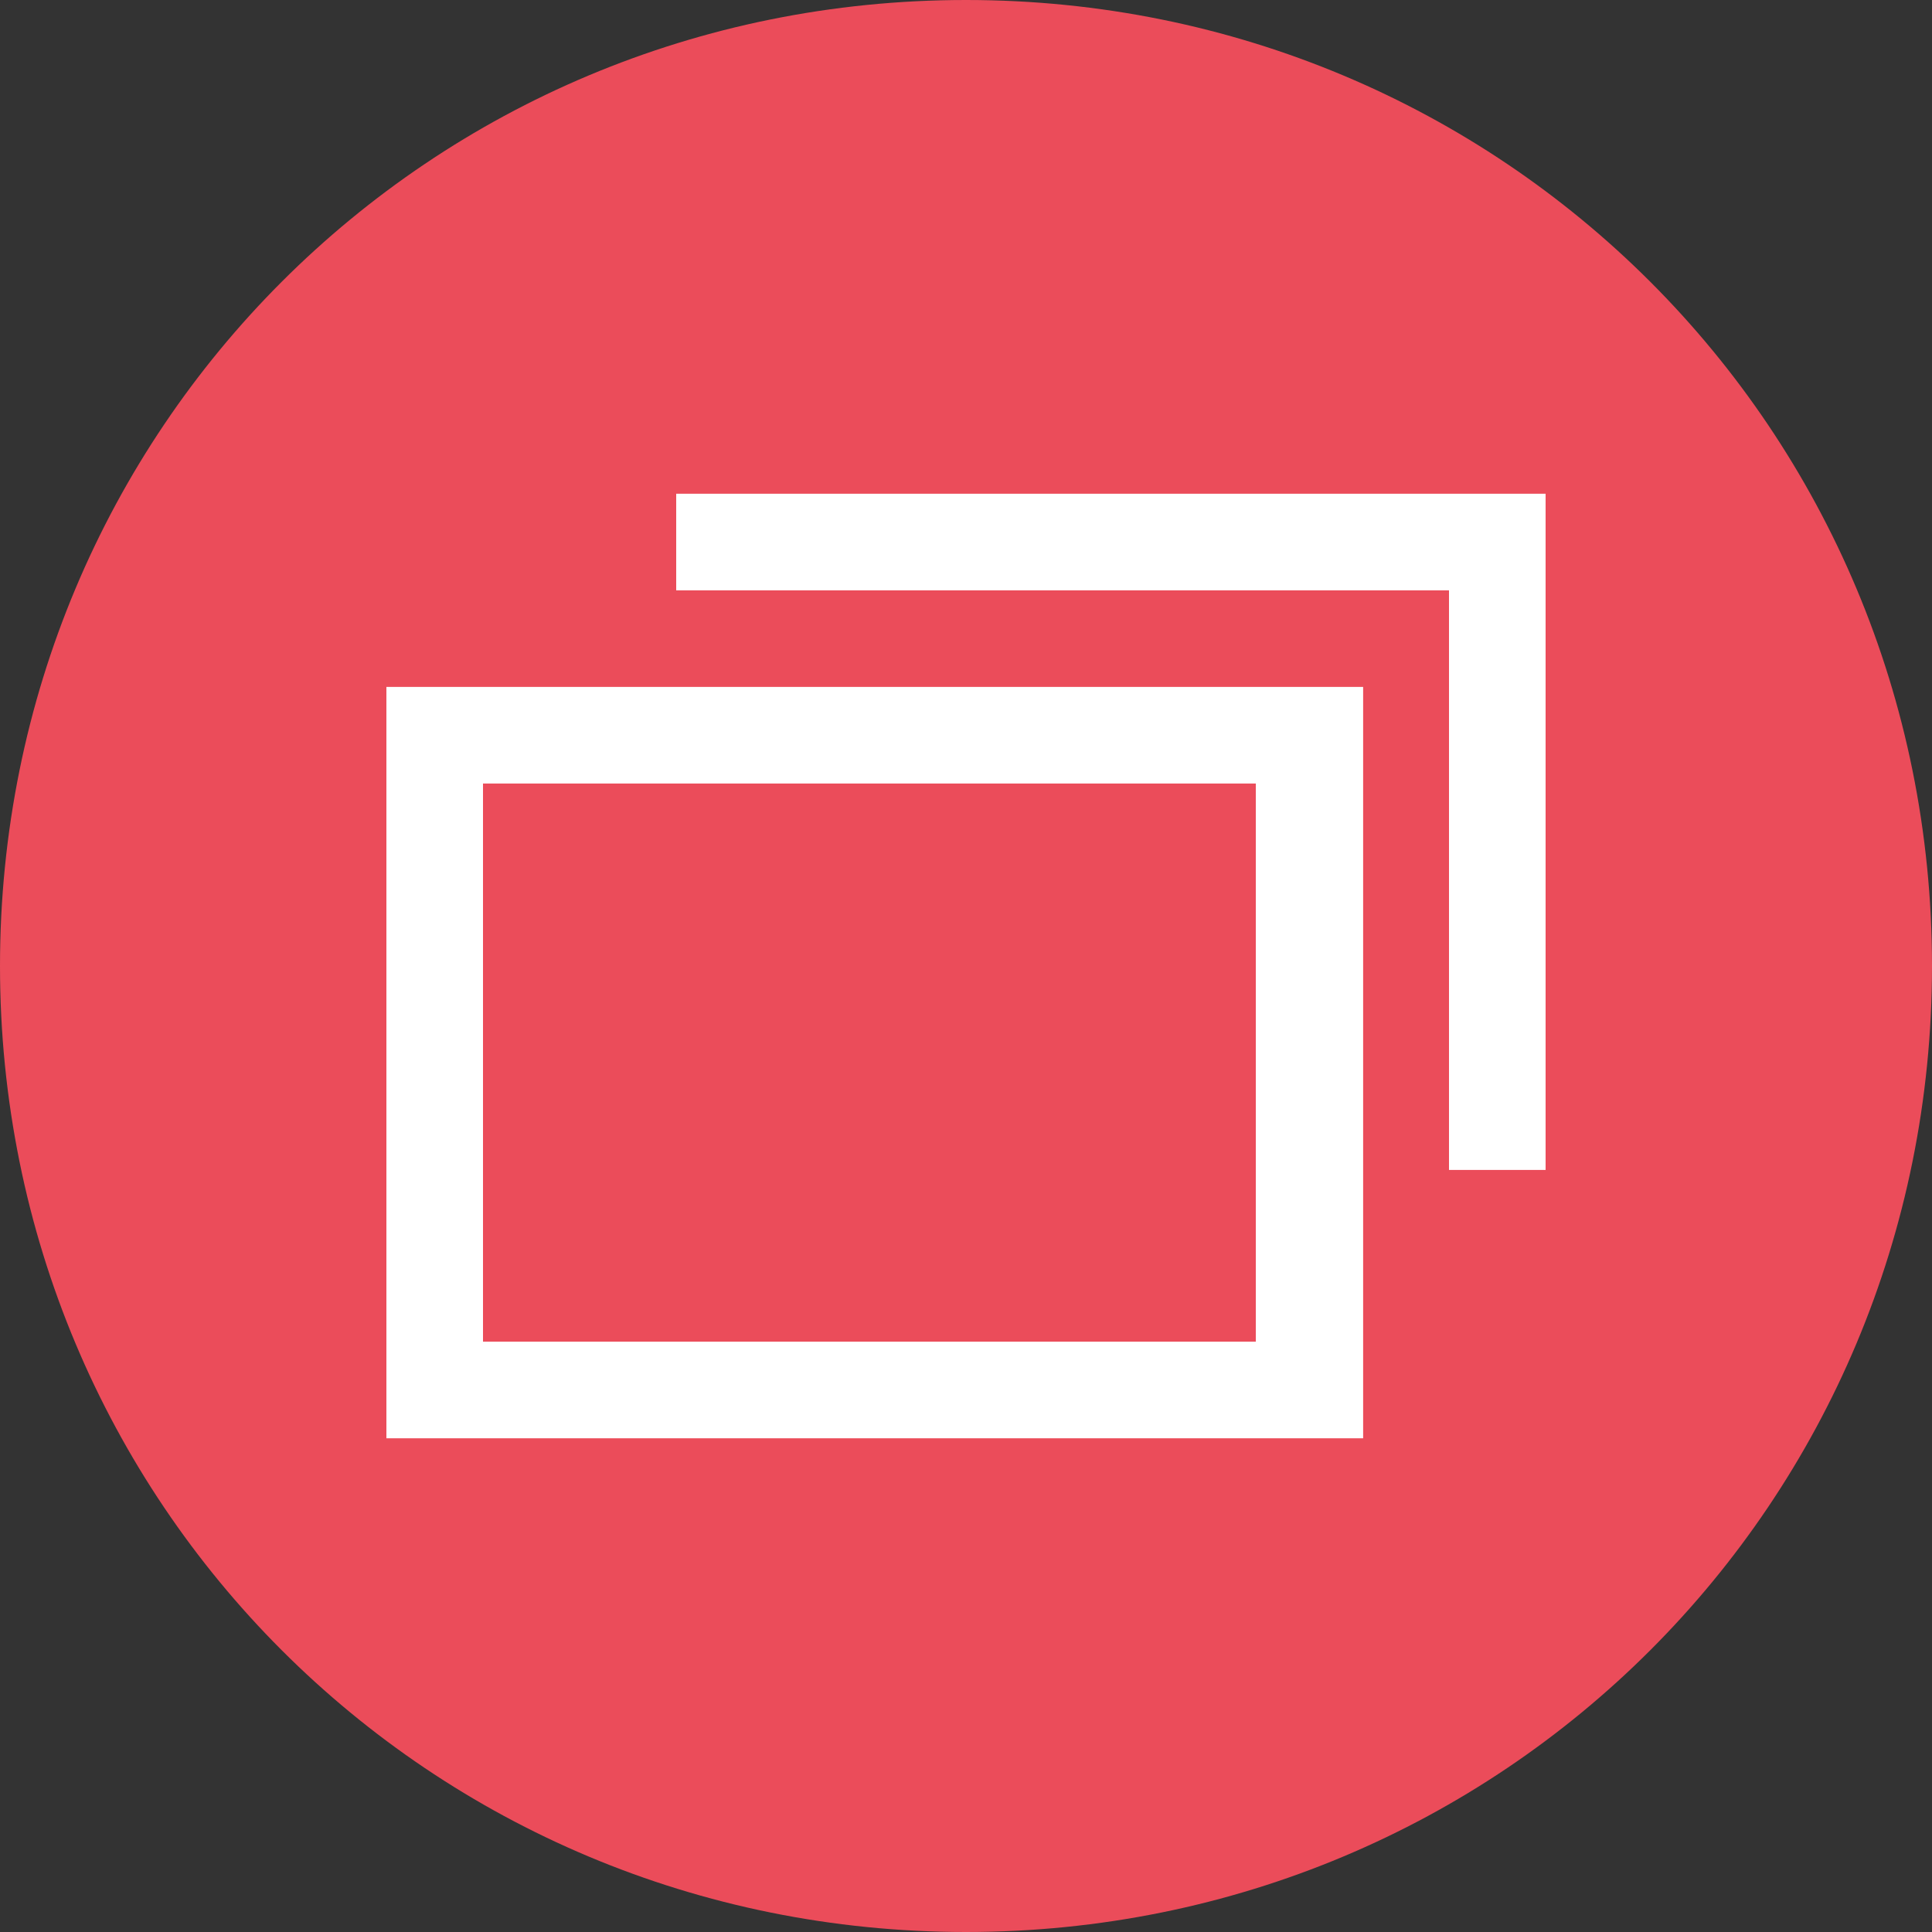 <?xml version="1.0" encoding="UTF-8"?>
<svg id="tooltip_-_reference" xmlns="http://www.w3.org/2000/svg" width="18" height="18" version="1.1" viewBox="0 0 18 18">
  <rect x="0" y="0" width="18" height="18" fill="#333333" stroke="none"/>
  <!-- Generator: Adobe Illustrator 29.6.1, SVG Export Plug-In . SVG Version: 2.1.1 Build 9)  -->
  <path id="_パス_886" d="M18,9c0,5-4,9-9,9S0,14,0,9,4,0,9,0s9,4,9,9" fill="#eb4c5a"/>
  <path id="_パス_888" d="M3.6,13.4h9.1v-7H3.6v7ZM4.5,7.3h7.2v5.2h-7.2v-5.2Z" fill="#fff"/>
  <path id="_パス_889" d="M6.3,5.5h7.2v5.4h.9v-6.3H6.3v.9Z" fill="#fff"/>
</svg>